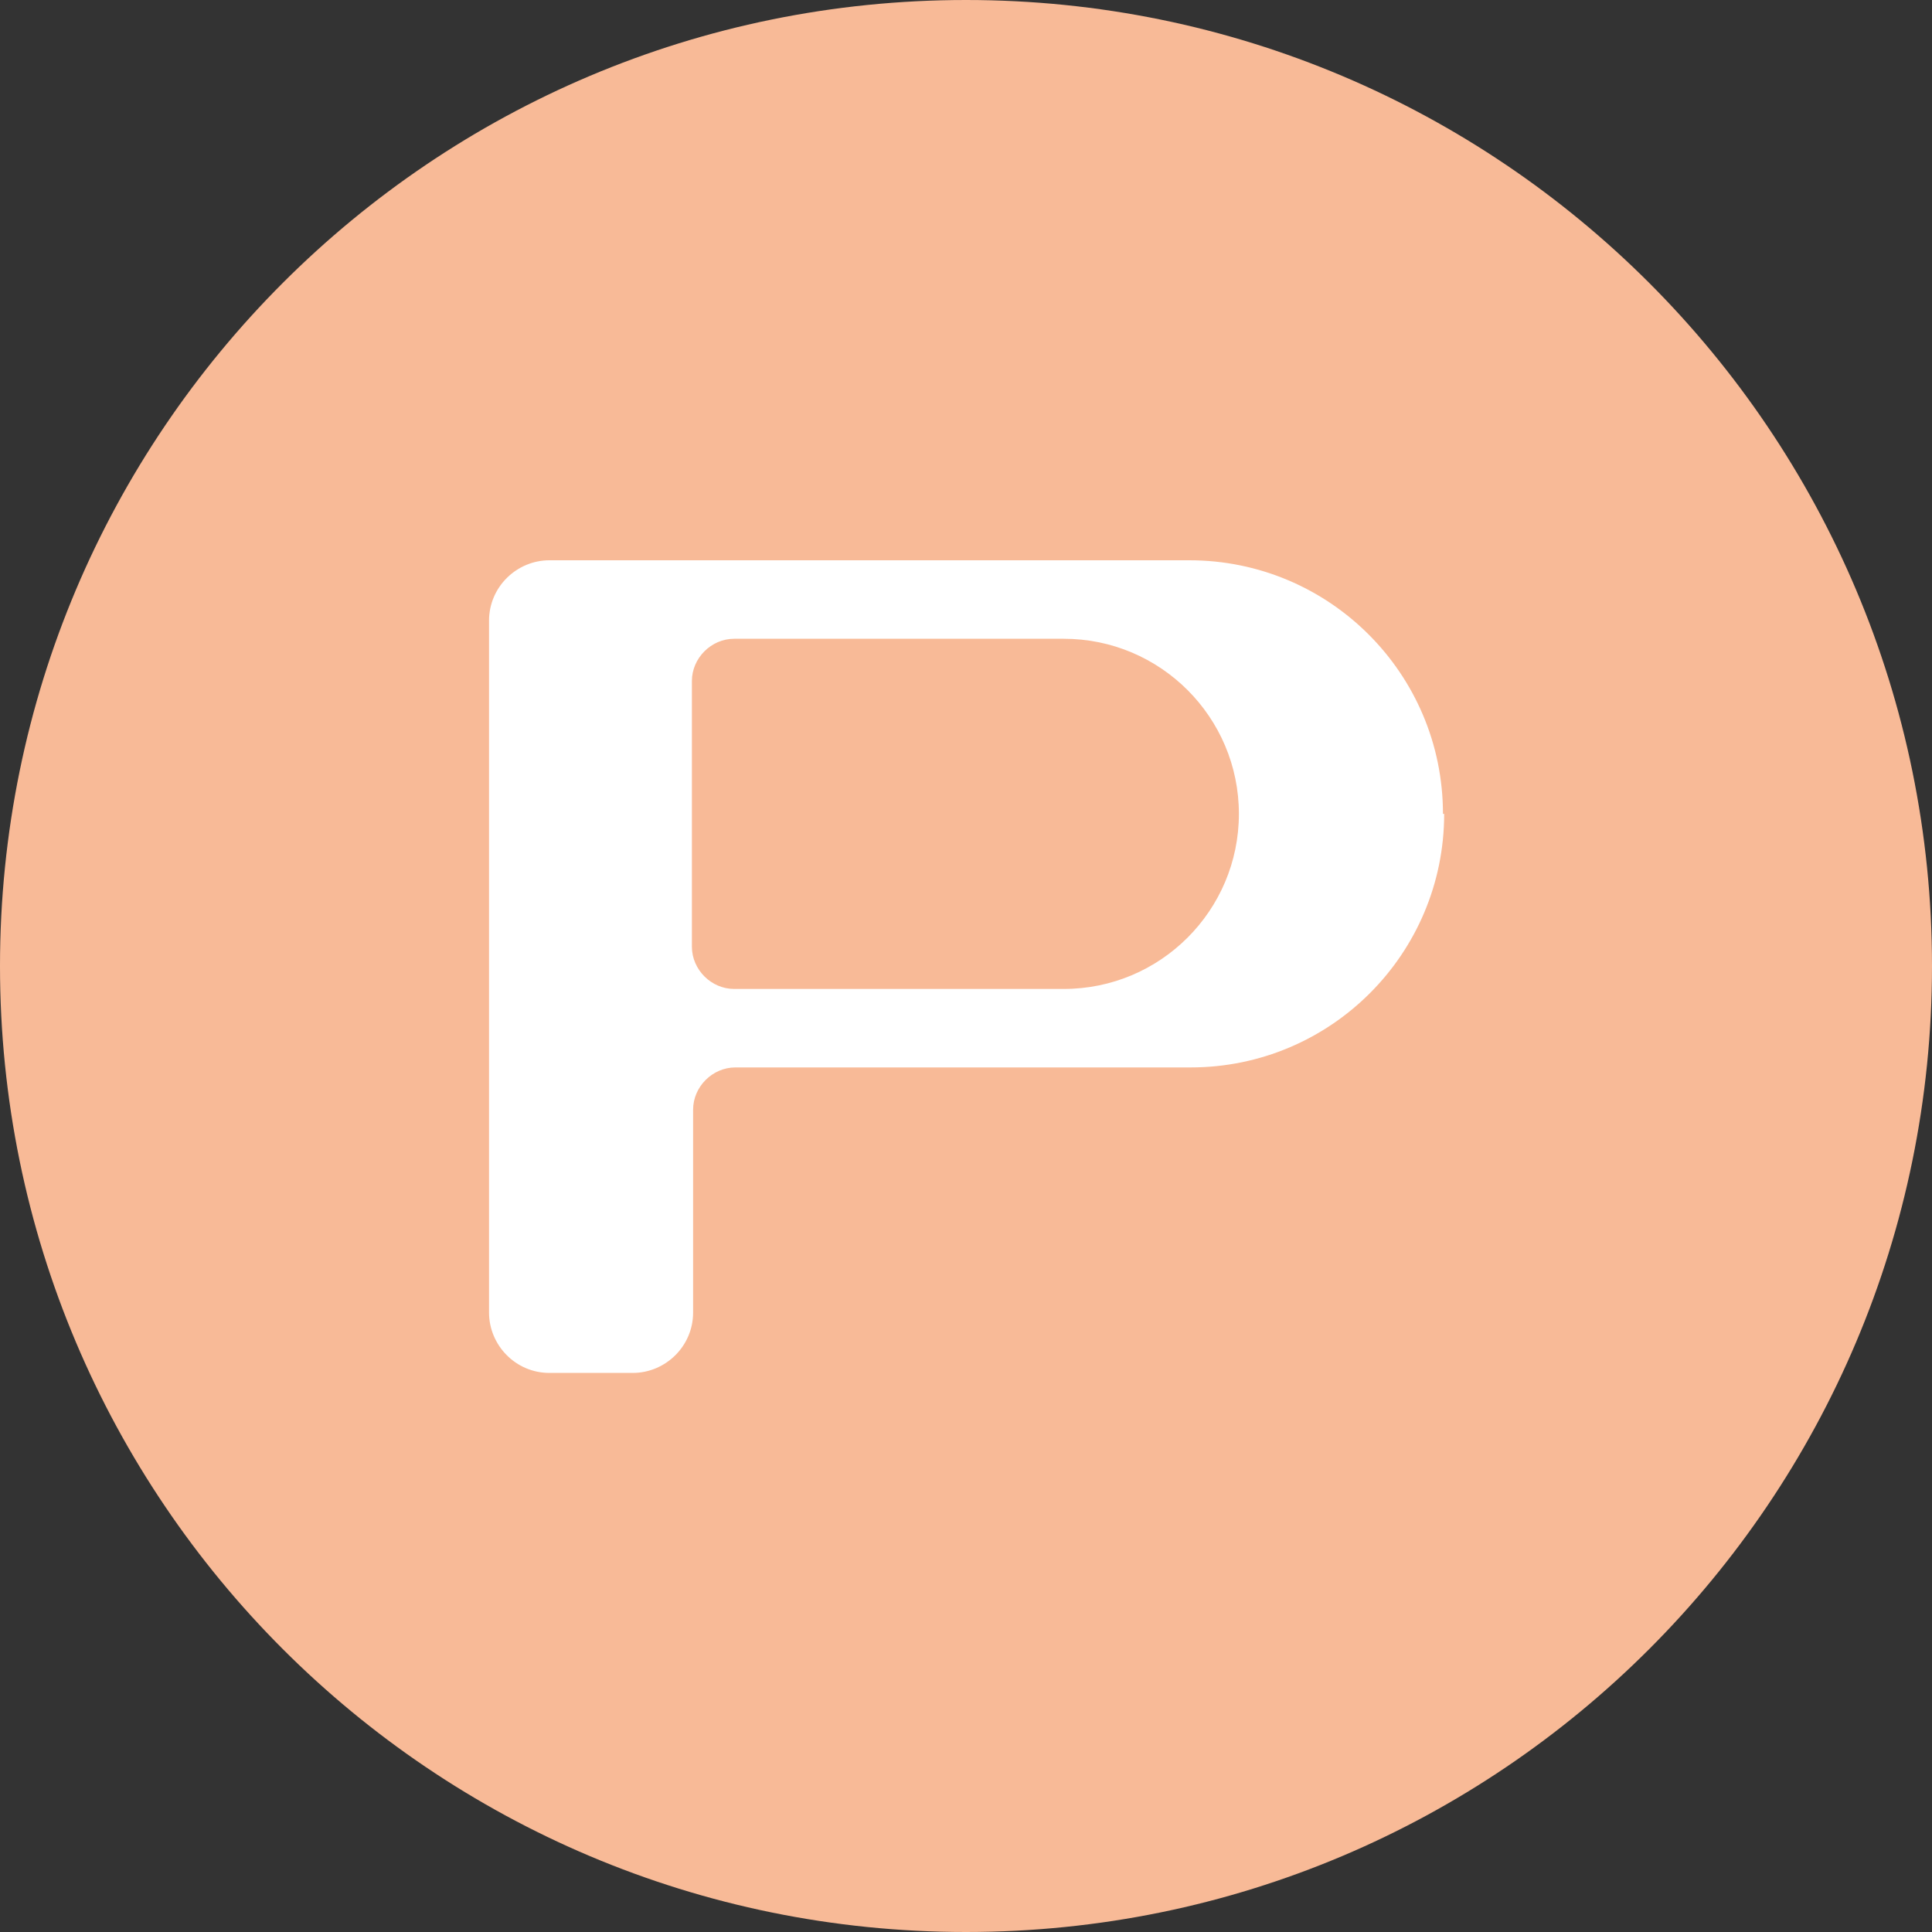 <?xml version="1.0" encoding="UTF-8"?>
<svg id="Layer_1" data-name="Layer 1" xmlns="http://www.w3.org/2000/svg" xmlns:xlink="http://www.w3.org/1999/xlink" viewBox="0 0 16 16">
  <rect x="0" y="0" width="16" height="16" fill="#333333" stroke="none"/>
  <defs>
    <style>
      .cls-1 {
        fill: none;
      }

      .cls-2 {
        clip-path: url(#clippath-1);
      }

      .cls-3 {
        fill: #fff;
      }

      .cls-4 {
        fill: #f8ba97;
      }

      .cls-5 {
        clip-path: url(#clippath);
      }
    </style>
    <clipPath id="clippath">
      <rect class="cls-1" width="16" height="16"/>
    </clipPath>
    <clipPath id="clippath-1">
      <rect class="cls-1" width="16" height="16"/>
    </clipPath>
  </defs>
  <g class="cls-5">
    <g class="cls-2">
      <path class="cls-4" d="M8,16c4.42,0,8-3.58,8-8S12.42,0,8,0,0,3.58,0,8s3.58,8,8,8"/>
      <path class="cls-3" d="M10.26,6.74c0,.8-.65,1.45-1.45,1.45h-2.73c-.19,0-.35-.16-.35-.35v-2.2c0-.19.16-.35.35-.35h2.73c.8,0,1.45.65,1.45,1.45M11.95,6.74c0-1.16-.94-2.1-2.1-2.1h-5.3c-.27,0-.5.22-.5.5v5.73c0,.27.22.5.5.5h.69c.27,0,.5-.22.5-.5v-1.68c0-.19.16-.35.35-.35h3.77c1.16,0,2.1-.94,2.1-2.1"/>
    </g>
  </g>
</svg>